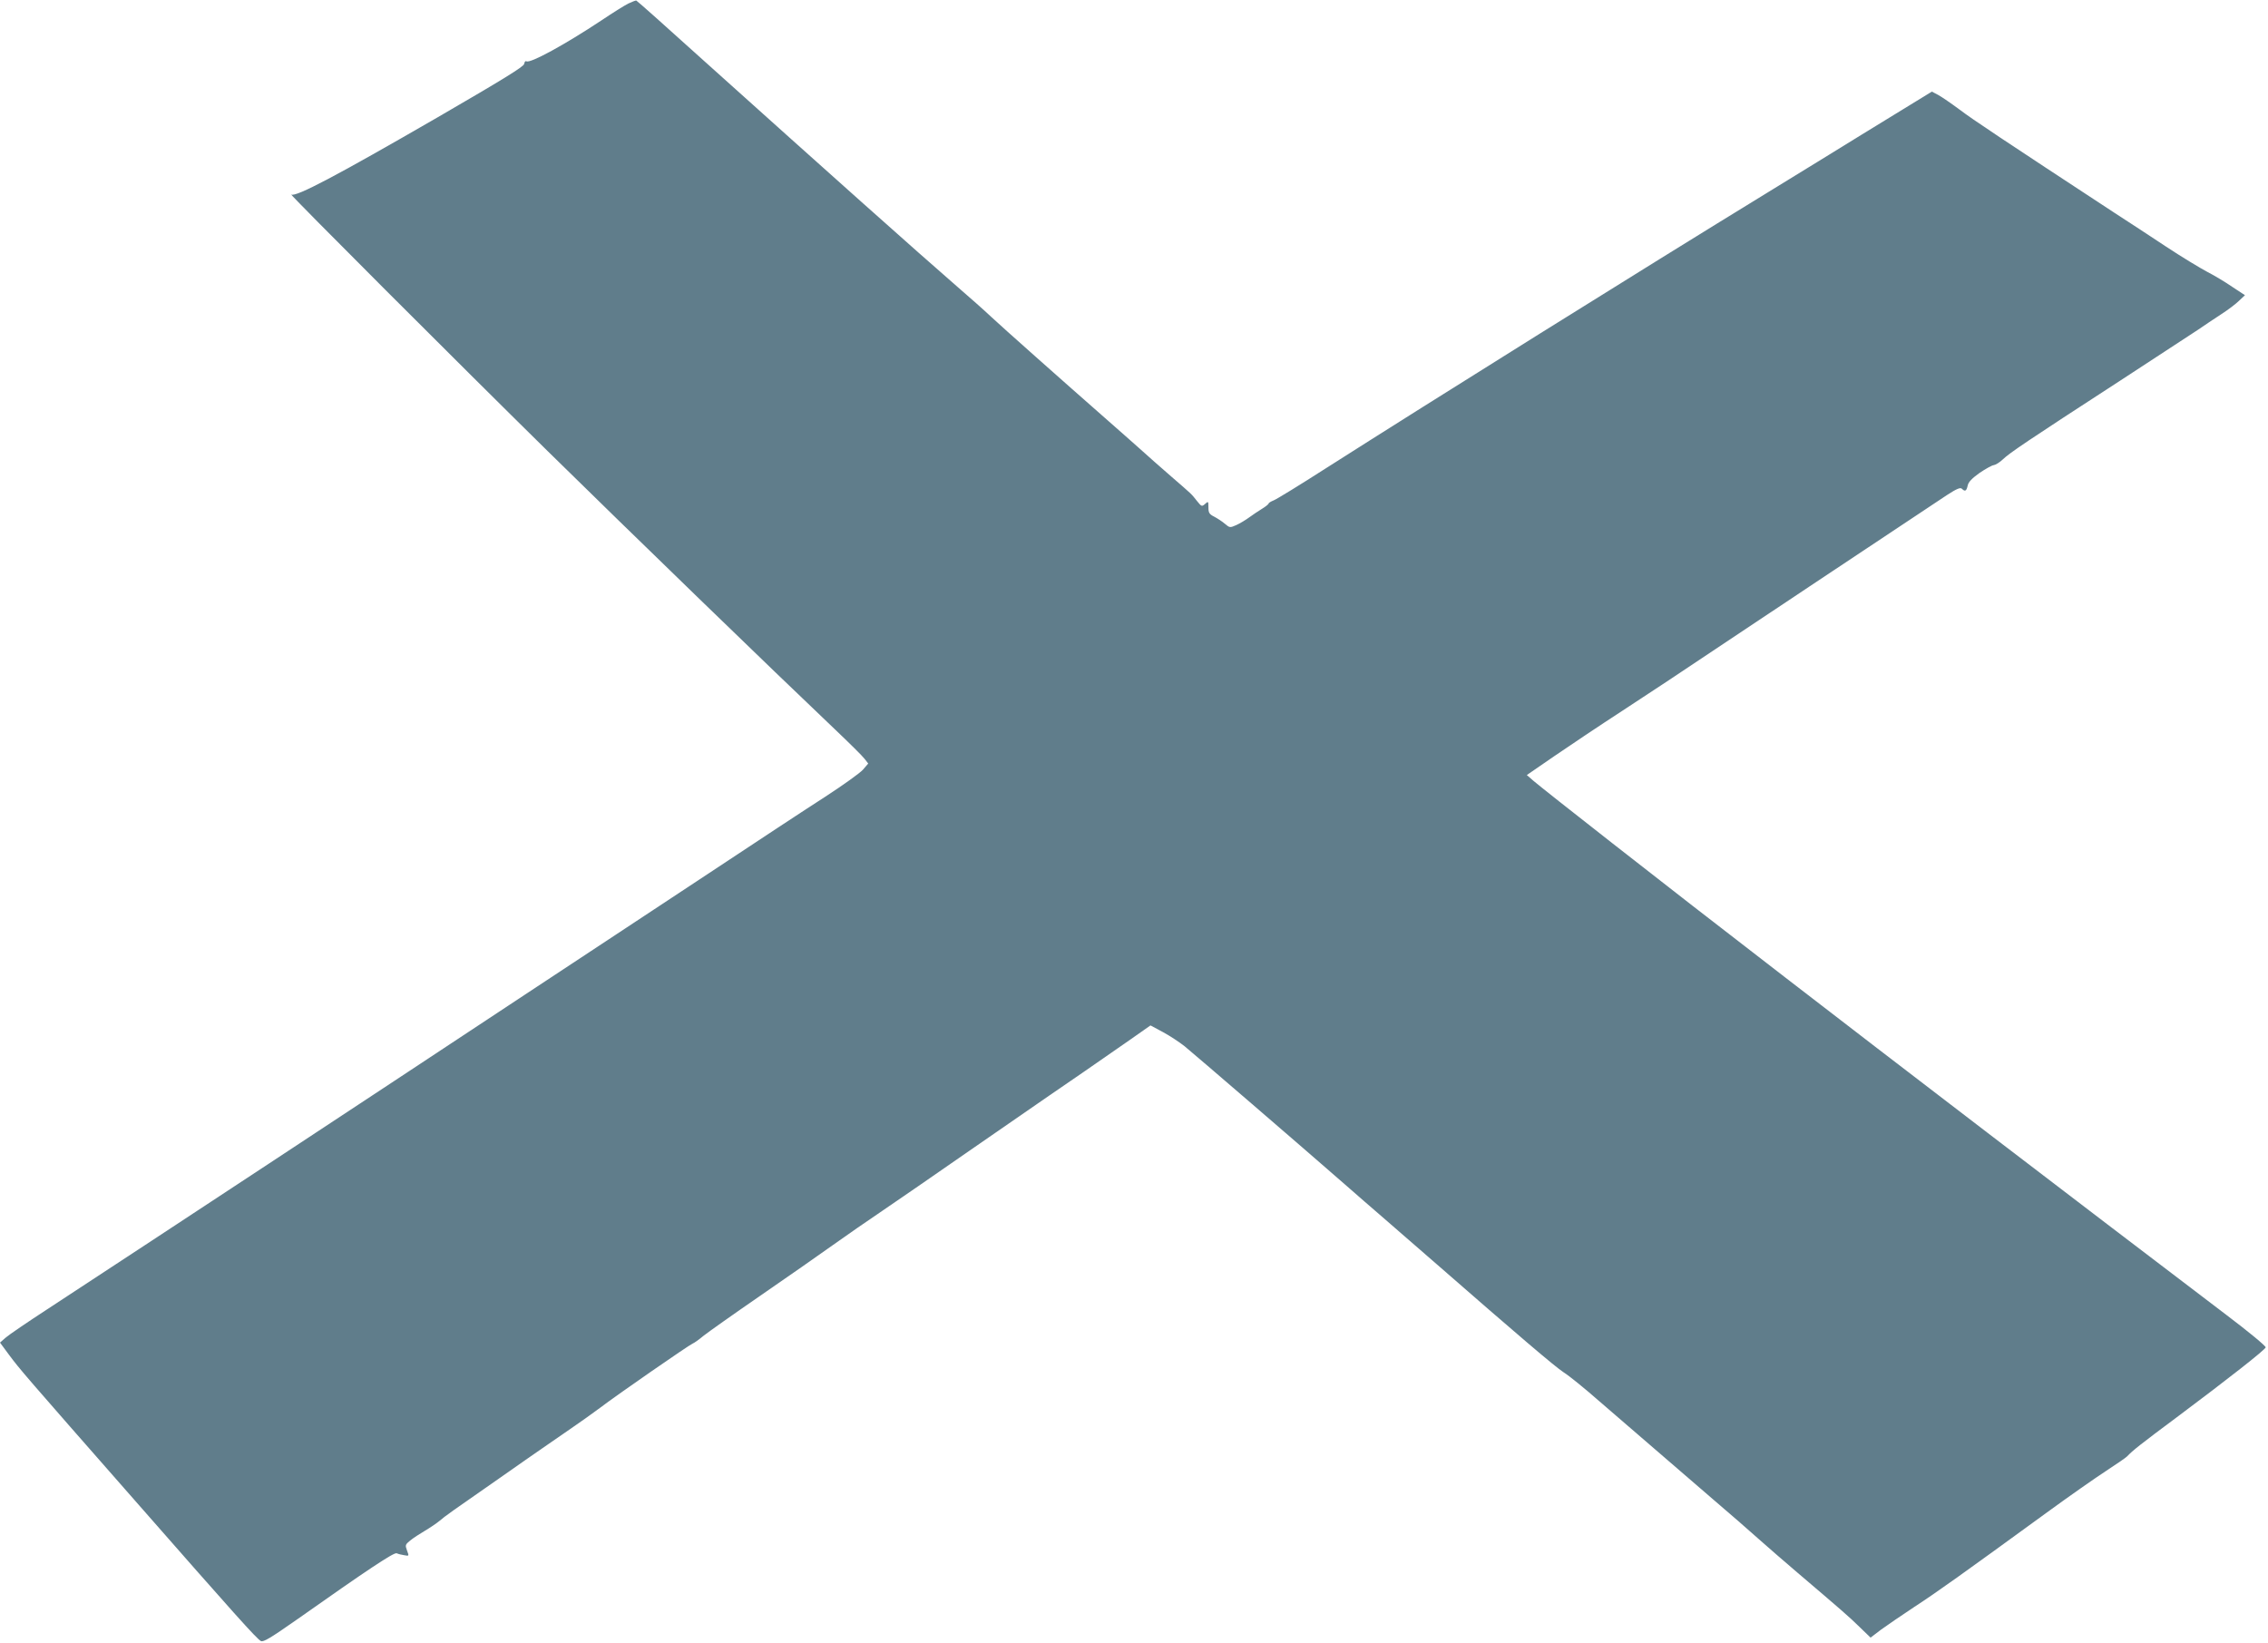 <?xml version="1.0" standalone="no"?>
<!DOCTYPE svg PUBLIC "-//W3C//DTD SVG 20010904//EN"
 "http://www.w3.org/TR/2001/REC-SVG-20010904/DTD/svg10.dtd">
<svg version="1.0" xmlns="http://www.w3.org/2000/svg"
 width="1280pt" height="927pt" viewBox="0 0 1280 927"
 preserveAspectRatio="xMidYMid meet">
<g transform="translate(0,927) scale(0.1,-0.1)"
fill="#607d8b" stroke="none">
<path d="M3546 9250 c-22 -11 -89 -53 -150 -94 -208 -138 -404 -245 -425 -232
-5 4 -11 -3 -13 -15 -2 -15 -119 -87 -488 -301 -571 -330 -798 -450 -826 -436
-18 9 957 -966 1446 -1447 464 -456 1264 -1231 1622 -1571 80 -76 156 -151
167 -166 l21 -27 -30 -35 c-17 -19 -112 -87 -212 -152 -100 -64 -396 -259
-657 -432 -262 -173 -534 -353 -606 -400 -71 -47 -267 -176 -435 -287 -977
-646 -1976 -1304 -2692 -1773 -112 -73 -218 -145 -236 -161 l-32 -28 51 -69
c61 -82 84 -109 712 -824 564 -643 685 -778 709 -791 14 -8 55 17 205 122 400
282 547 380 562 373 9 -4 28 -9 43 -11 27 -5 27 -5 15 27 -11 30 -10 33 18 56
17 14 54 38 83 55 29 17 67 43 84 57 30 26 58 46 360 256 79 55 175 123 215
150 40 28 115 80 168 116 52 36 126 88 163 116 90 69 503 355 522 362 8 3 35
22 60 43 25 20 169 122 320 226 151 104 336 233 410 286 74 53 200 140 280
194 80 54 300 206 490 338 190 131 392 271 450 311 109 74 265 182 459 317
l114 80 71 -38 c39 -21 93 -57 121 -79 62 -51 651 -558 905 -780 64 -56 160
-140 215 -187 55 -48 192 -167 305 -265 450 -393 667 -578 715 -609 28 -17
118 -90 200 -162 210 -181 441 -381 640 -552 94 -80 211 -182 260 -226 50 -44
148 -130 219 -190 250 -213 292 -249 352 -308 l61 -59 59 45 c33 24 118 82
189 129 123 80 262 179 755 538 118 86 265 189 325 228 61 40 115 77 120 83
30 32 71 65 290 228 286 214 487 372 492 387 2 7 -96 88 -219 181 -874 664
-1900 1449 -2493 1907 -486 375 -586 453 -975 757 -223 174 -422 332 -444 351
l-39 34 154 106 c85 58 256 173 381 254 125 82 241 158 257 169 101 68 1519
1012 1579 1051 55 36 76 44 84 36 18 -18 26 -14 33 17 4 21 24 41 67 72 34 23
70 43 80 44 10 1 33 15 51 32 37 36 139 105 660 443 210 137 409 267 442 289
33 23 92 62 130 87 39 25 85 60 102 77 l33 31 -73 48 c-39 27 -103 65 -142 85
-38 20 -142 83 -230 141 -88 58 -218 144 -290 190 -633 415 -801 527 -875 583
-47 35 -101 72 -121 83 l-36 19 -204 -125 c-112 -69 -283 -173 -379 -233 -96
-59 -254 -156 -350 -215 -704 -431 -1875 -1163 -2489 -1554 -145 -93 -277
-174 -293 -180 -15 -6 -28 -14 -28 -17 0 -4 -17 -18 -37 -30 -21 -13 -54 -35
-73 -49 -19 -14 -52 -34 -72 -43 -36 -16 -38 -16 -65 7 -15 13 -43 31 -60 40
-28 14 -33 22 -33 53 0 35 -1 35 -19 19 -18 -16 -20 -15 -45 16 -34 43 -26 35
-146 139 -58 50 -139 122 -180 159 -41 36 -118 105 -171 151 -279 245 -602
532 -664 590 -38 36 -124 112 -190 169 -237 206 -711 629 -1429 1274 -208 188
-381 342 -385 343 -3 1 -24 -7 -45 -17z"/>
</g>
</svg>
